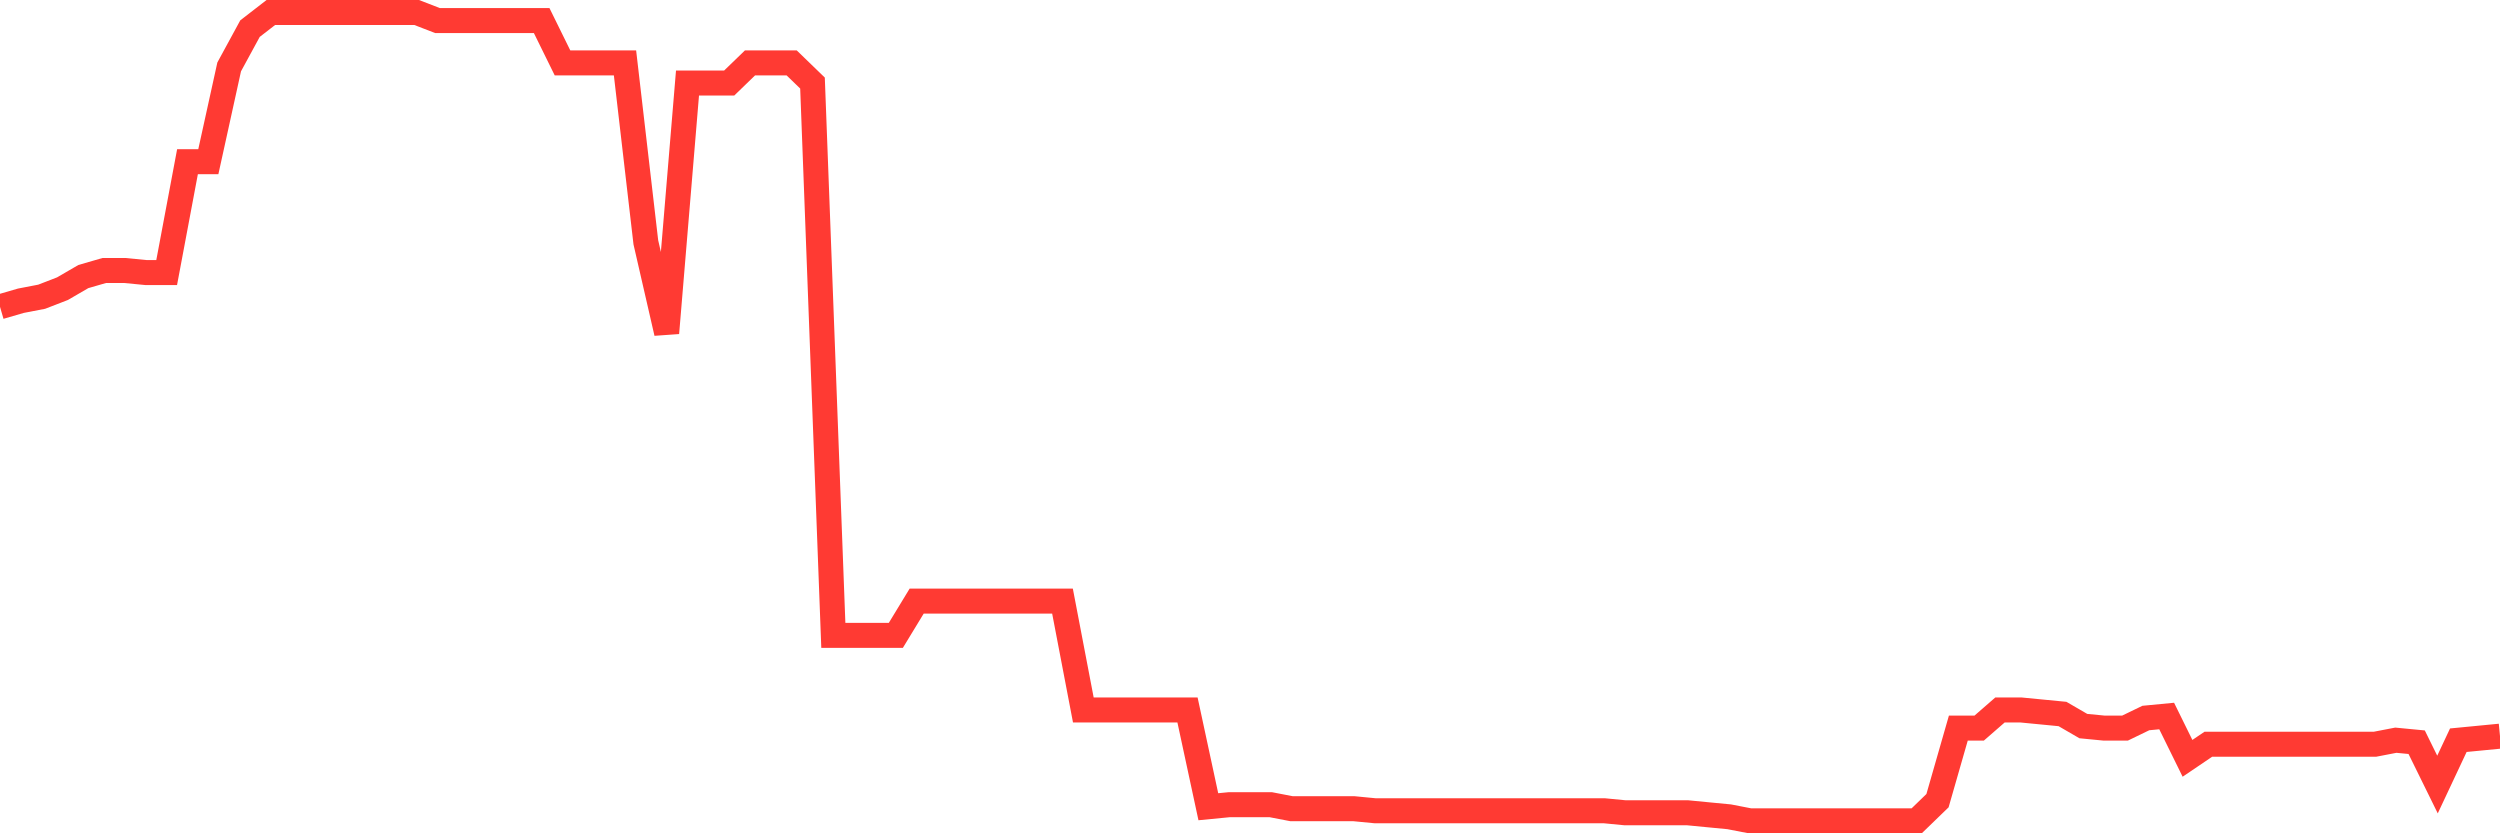 <svg
  xmlns="http://www.w3.org/2000/svg"
  xmlns:xlink="http://www.w3.org/1999/xlink"
  width="120"
  height="40"
  viewBox="0 0 120 40"
  preserveAspectRatio="none"
>
  <polyline
    points="0,14.727 1,14.436 2,14.243 3,13.856 4,13.275 5,12.985 6,12.985 7,13.082 8,13.082 9,7.76 10,7.76 11,3.212 12,1.374 13,0.6 14,0.6 15,0.6 16,0.6 17,0.6 18,0.6 19,0.6 20,0.6 21,0.987 22,0.987 23,0.987 24,0.987 25,0.987 26,0.987 27,3.019 28,3.019 29,3.019 30,3.019 31,11.63 32,15.985 33,3.987 34,3.987 35,3.987 36,3.019 37,3.019 38,3.019 39,3.987 40,30.498 41,30.498 42,30.498 43,30.498 44,28.853 45,28.853 46,28.853 47,28.853 48,28.853 49,28.853 50,28.853 51,28.853 52,34.078 53,34.078 54,34.078 55,34.078 56,34.078 57,34.078 58,38.723 59,38.626 60,38.626 61,38.626 62,38.819 63,38.819 64,38.819 65,38.819 66,38.916 67,38.916 68,38.916 69,38.916 70,38.916 71,38.916 72,38.916 73,38.916 74,38.916 75,38.916 76,38.916 77,38.916 78,39.013 79,39.013 80,39.013 81,39.013 82,39.11 83,39.206 84,39.4 85,39.4 86,39.4 87,39.4 88,39.4 89,39.4 90,39.4 91,39.4 92,39.4 93,38.432 94,34.949 95,34.949 96,34.078 97,34.078 98,34.175 99,34.272 100,34.852 101,34.949 102,34.949 103,34.465 104,34.369 105,36.4 106,35.723 107,35.723 108,35.723 109,35.723 110,35.723 111,35.723 112,35.723 113,35.723 114,35.723 115,35.53 116,35.626 117,37.658 118,35.53 119,35.433 120,35.336"
    fill="none"
    stroke="#ff3a33"
    stroke-width="1.2"
  >
  </polyline>
</svg>